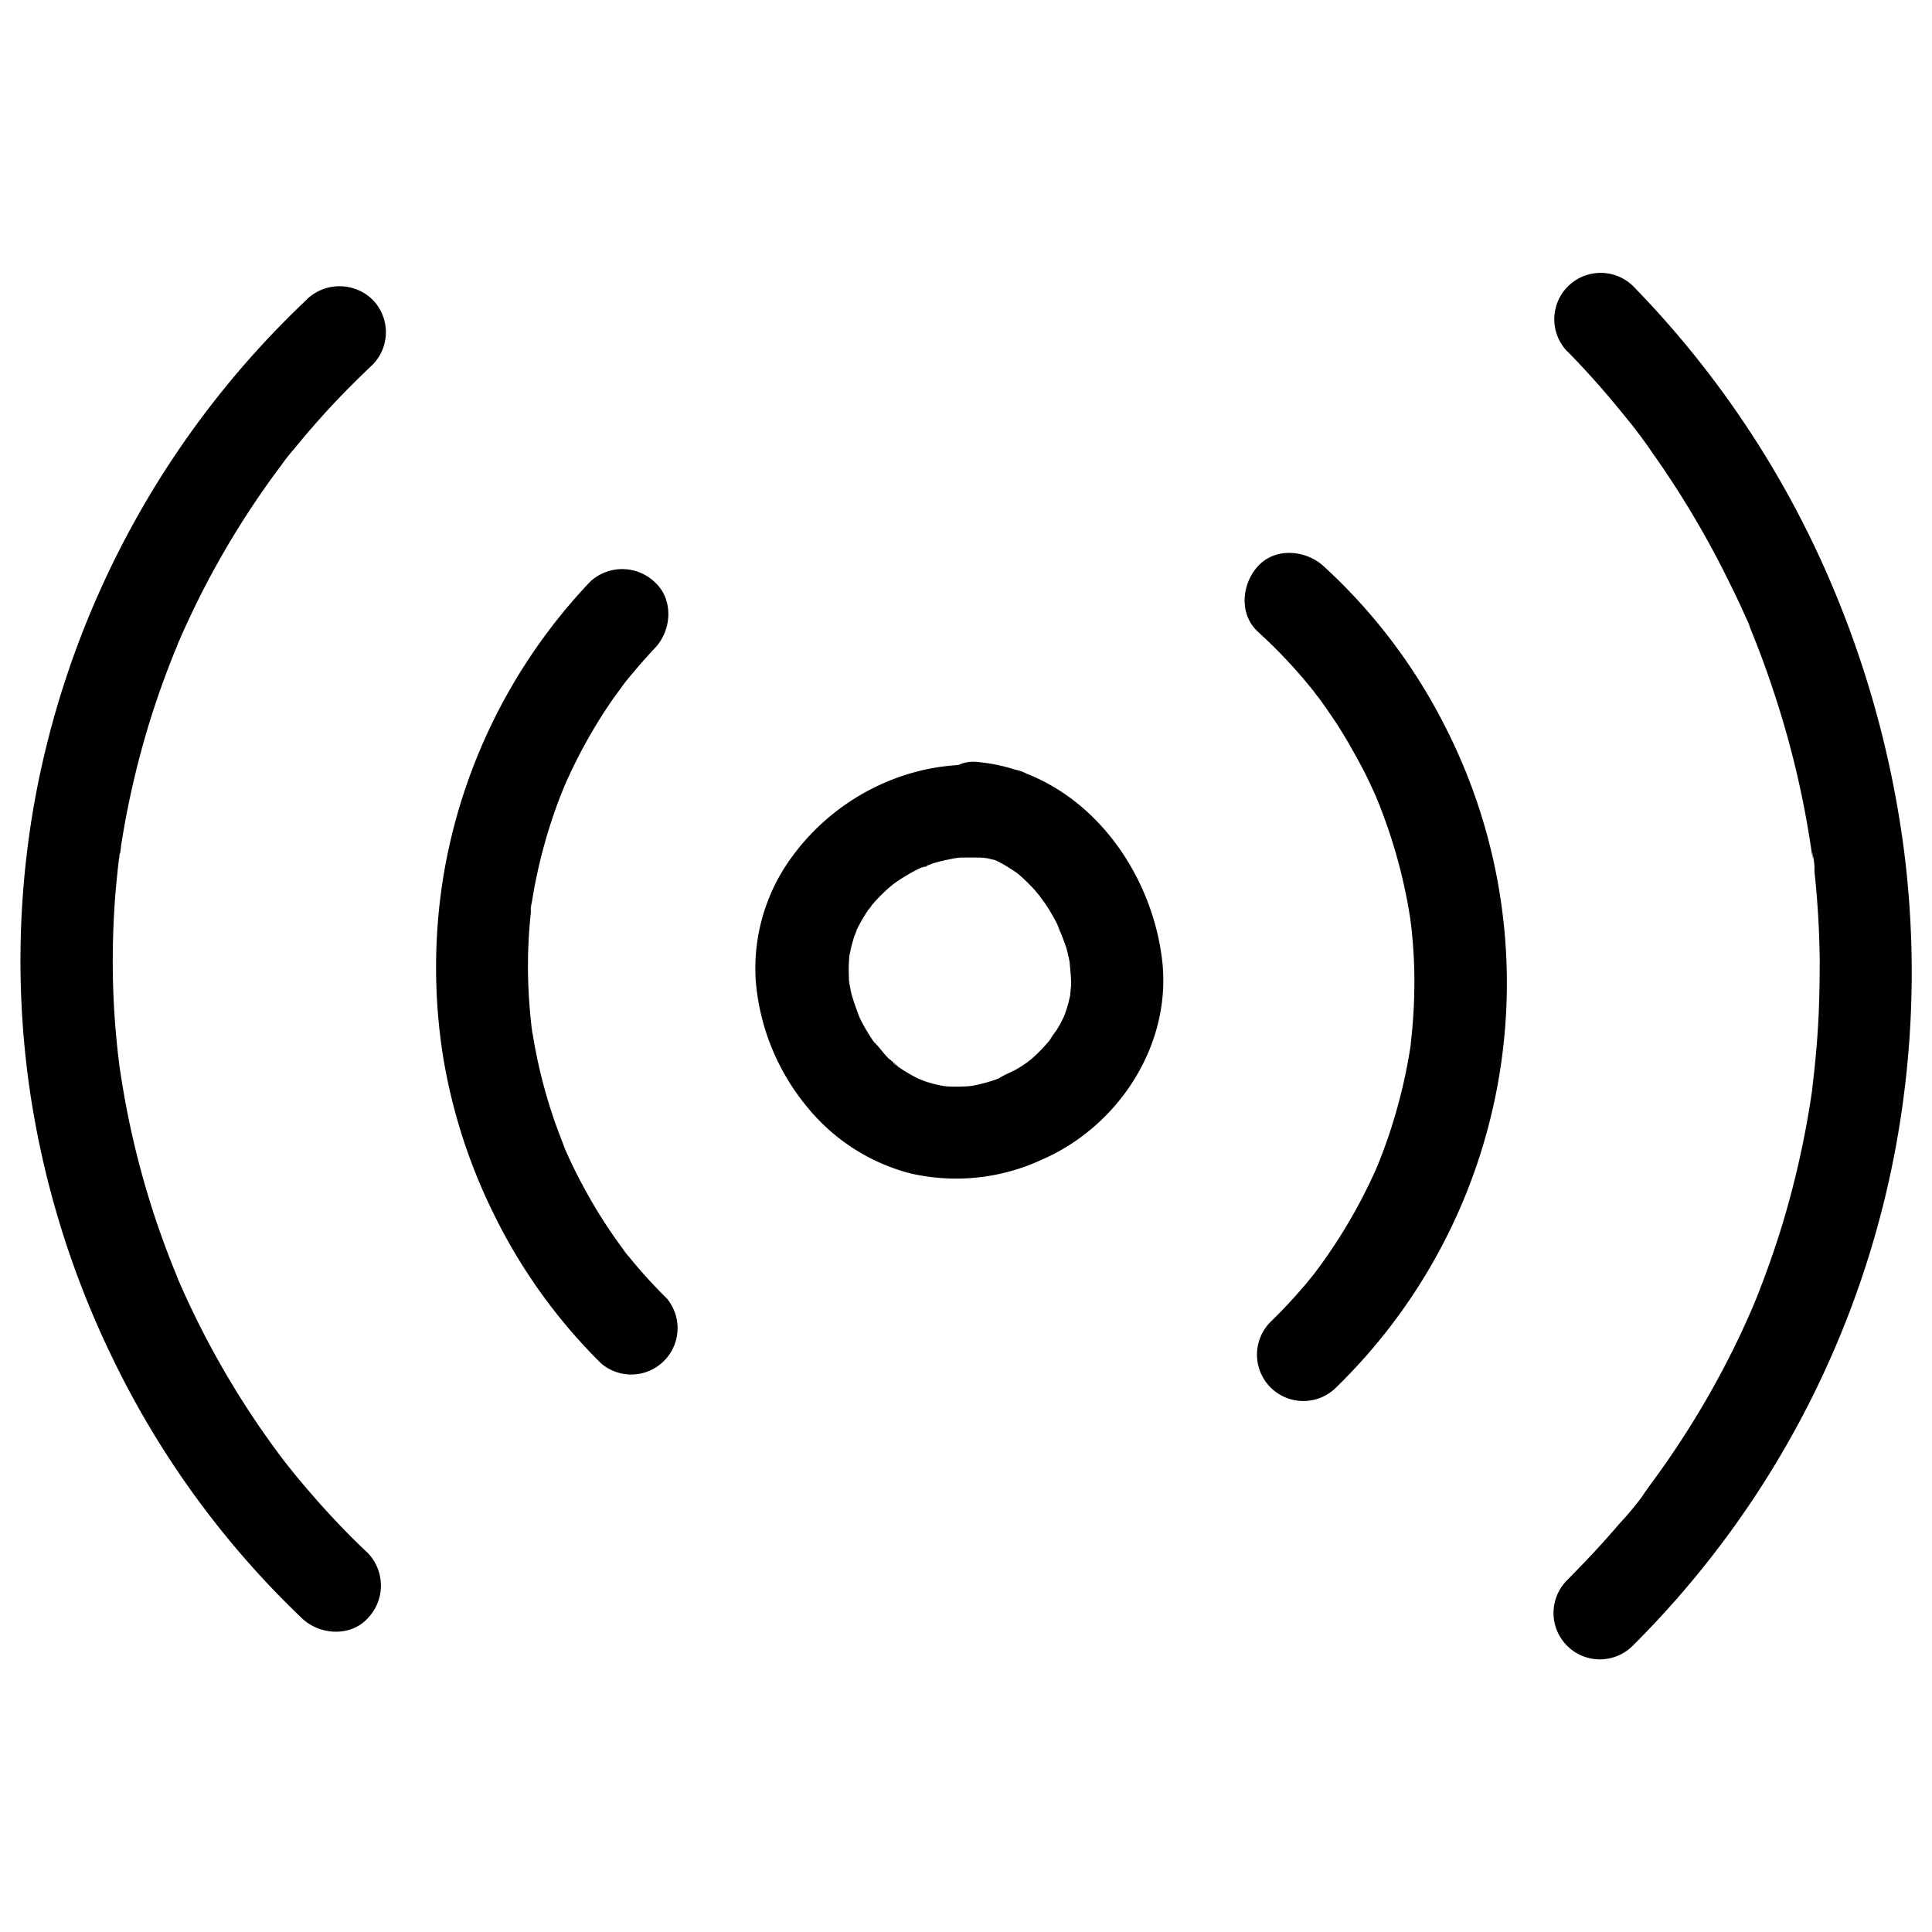 <?xml version="1.0" encoding="UTF-8"?> <svg xmlns="http://www.w3.org/2000/svg" data-name="Layer 1" viewBox="0 0 250 250"><path d="M126.3 110.63c.21 0 1.29.12.14 0s-.29 0 0 0c.46.11.92.2 1.37.34s.79.26 1.19.4c1.08.38-1.09-.56-.42-.17.27.16.58.27.85.42a23 23 0 012.31 1.45c1 .65-.9-.78-.31-.25.16.15.34.28.5.42.46.4.9.82 1.32 1.25s.62.64.91 1 1.28 1.52.59.69.38.57.51.76c.31.47.61.95.89 1.44s.44.78.64 1.19.79 2.22.24.4c.29 1 .71 1.88 1 2.85.13.48.24 1 .34 1.45s.15 2.1.08.18c0 1 .17 1.92.15 2.9 0 .52-.13 1.07-.11 1.59 0-.06.27-1.61.08-.66l-.12.66c-.11.49-.23 1-.38 1.46-.08.27-.17.53-.26.79s-.49 1.16-.06.22-.27.54-.4.79-.43.77-.66 1.15a10.12 10.12 0 00-.93 1.38c0-.08.95-1.16.32-.42l-.65.76a21.19 21.19 0 01-2 2 5.82 5.82 0 00-.65.54c.06-.07 1.2-.88.41-.33-.46.32-.92.64-1.4.93-.83.52-1.89.85-2.67 1.42.06-.05 1.42-.56.5-.22l-.63.23c-.52.19-1.06.36-1.59.5s-1.09.27-1.63.37c-.22 0-.45.06-.66.11.07 0 1.59-.15.6-.09a23.81 23.81 0 01-3.16.05 6 6 0 00-.84-.07c.09 0 1.57.27.6.07-.44-.1-.88-.17-1.31-.28s-1-.27-1.45-.43a3.88 3.88 0 00-.78-.29l.81.35-.6-.28a20 20 0 01-2.46-1.41c-.23-.15-.45-.32-.68-.48-.45-.32-.24-.51.42.33a11 11 0 00-1.25-1.1c-.71-.68-1.29-1.61-2-2.22.07.05.88 1.2.33.41l-.39-.55c-.32-.46-.62-.94-.9-1.42s-.49-.88-.72-1.33-.72-2-.15-.26c-.33-1-.72-2-1-3-.11-.49-.2-1-.3-1.48s0-1.06.07.61c0-.22 0-.45-.06-.67a19.73 19.73 0 010-3.17c0-.27.09-.56.09-.83 0 .08-.27 1.57-.07.6.1-.49.2-1 .33-1.47s.28-1 .44-1.45c.08-.21.17-.42.24-.63-.5 1.61-.28.65-.07.21a20.18 20.18 0 011.69-2.87 5.3 5.3 0 00.39-.54c-.8 1.42-.43.56-.1.18s.74-.84 1.13-1.23.81-.78 1.23-1.14l.65-.54c.46-.38-1.22.9-.14.13a23.72 23.72 0 013-1.82l.61-.29c.52-.24 1.31-.22-.2.07a15.65 15.65 0 001.58-.56c1.08-.34 2.17-.53 3.26-.76-1.93.41-.19 0 .4 0h2.5c.25 0 1.49.19.37 0s-.22 0 0 0 .77.15 1.16.24c3.05.71 6.64-.94 7.38-4.19.7-3.06-.92-6.62-4.19-7.38-11.33-2.63-23.16 2.49-29.63 12A24.35 24.35 0 0097.8 127a29.32 29.32 0 006.61 16.2 25.53 25.53 0 0013.32 8.62 26.33 26.33 0 0017.06-1.75c10-4.32 16.94-15 15.57-26-1.57-12.55-10.93-24.34-24.06-25.49-3.14-.27-6.14 3-6 6a6.14 6.14 0 006 6zM162.77 81.75a65.35 65.35 0 017.12 7.57c.13.15.25.31.37.47.42.51-.32-.43-.32-.43.24.39.56.75.84 1.12.51.7 1 1.41 1.49 2.13 1 1.44 1.88 2.92 2.73 4.42s1.66 3 2.4 4.62c.17.36.34.73.5 1.09s.22.49.32.73.35.81 0 0 .14.38.23.58c.17.44.34.87.5 1.31a68.18 68.18 0 012.9 10q.27 1.27.48 2.55c.07.4.13.79.19 1.19 0 .2.05.4.09.59-.06-.3-.15-1.22-.06-.4.2 1.72.35 3.45.42 5.18a67.62 67.62 0 01-.41 10.45c-.13 1.1.2-1.34 0 .2-.06.4-.12.79-.19 1.19-.14.86-.31 1.72-.48 2.58q-.54 2.56-1.26 5.08t-1.65 5l-.51 1.32c-.08.21-.59 1.43-.23.59s-.17.37-.26.58c-.19.43-.39.85-.59 1.28a68.1 68.1 0 01-6 10.26c-.27.39-.55.77-.83 1.15l-.36.48c-.1.14-.67.89-.14.19s.07-.09 0 0l-.63.78c-.3.37-.6.73-.91 1.08-1.31 1.53-2.7 3-4.14 4.4a6 6 0 008.48 8.49 73 73 0 0013.94-85.95 72.18 72.18 0 00-15.53-20.36c-2.32-2.11-6.23-2.46-8.49 0-2.11 2.3-2.48 6.23 0 8.49zM202.89 45.54q3.29 3.36 6.29 7c.44.53.87 1.05 1.29 1.58.22.27 1.7 2.06.58.72 1 1.24 2 2.62 2.9 3.94a120.72 120.72 0 019.24 15.4q1 2 1.95 4l.84 1.86a9.34 9.34 0 01.48 1.13c-.44-1.52-.11-.27 0 .07q1.71 4.15 3.11 8.43a120 120 0 014.43 17.85c.11.67.22 1.34.32 2l.18 1.21c.16 1.12 0-.3 0-.38a7.78 7.78 0 01.29 2.44q.13 1.22.24 2.43.39 4.48.44 9c0 3-.05 6-.24 8.92-.09 1.47-.21 2.94-.36 4.4-.06.67-.14 1.33-.21 2l-.15 1.19c-.15 1.25.2-1.39 0 .19a118.56 118.56 0 01-3.77 17.18q-1.25 4.14-2.8 8.18c-.23.61-.47 1.22-.71 1.82l-.45 1.09c-.53 1.29.55-1.26 0 0s-1.16 2.63-1.78 3.93a115 115 0 01-10 17c-.46.65-.93 1.3-1.4 1.93l-.71 1c-.21.28-.89 1.4 0 .05a38.46 38.46 0 01-3.28 4c-2.19 2.57-4.48 5-6.86 7.41a6 6 0 008.48 8.49 122.38 122.38 0 0034.16-65 124.88 124.88 0 001-37.86 131.32 131.32 0 00-10.84-37.83 125.33 125.33 0 00-24.22-35.28 6 6 0 00-8.48 8.49zM76.32 75.32a72.53 72.53 0 00-19 38.42 73.83 73.83 0 000 22.89 72.38 72.38 0 006.48 20.27 71.11 71.11 0 0014 19.54 6 6 0 008.47-8.44 65.241 65.241 0 01-3.33-3.53q-.8-.92-1.56-1.86a7.64 7.64 0 01-.75-.95l.44.58-.48-.65a65.28 65.28 0 01-5.18-8.19c-.77-1.42-1.48-2.88-2.14-4.35-.15-.34-.83-1.48 0-.06a8.49 8.49 0 01-.46-1.12c-.3-.75-.58-1.51-.86-2.27a66.91 66.91 0 01-2.58-9.34c-.16-.79-.3-1.59-.43-2.39a6.88 6.88 0 01-.18-1.19l.1.79c0-.27-.06-.53-.1-.8-.18-1.61-.31-3.22-.38-4.83a64.41 64.41 0 01.32-9.84v-.41c.08-.66.06-.54-.06.38a6.42 6.42 0 01.18-1.22c.13-.81.27-1.62.43-2.43.32-1.61.69-3.21 1.12-4.79a67.014 67.014 0 012.19-6.63l.46-1.14c.25-.61.21-.51-.13.29l.33-.75a66.27 66.27 0 015.32-9.71c.46-.69.92-1.36 1.4-2l.73-1 .49-.66c-.52.67-.58.75-.18.25 1.22-1.49 2.46-2.94 3.78-4.34 2.16-2.27 2.43-6.25 0-8.48a6.1 6.1 0 00-8.49 0zM39.7 38.76a118.48 118.48 0 00-35.05 64 117 117 0 00-.84 38 118.78 118.78 0 0010.93 35.34 116.4 116.4 0 0024.35 33.32c2.27 2.16 6.25 2.43 8.48 0a6.1 6.1 0 000-8.49c-2.14-2-4.21-4.16-6.18-6.36Q40 193 38.63 191.36c-.48-.57-.94-1.15-1.4-1.73l-.5-.63c-.4-.51-.33-.43.2.25-.17-.21-.33-.42-.49-.64A112.59 112.59 0 0127.12 174c-1.4-2.61-2.69-5.28-3.88-8l-.32-.74c-.57-1.3.51 1.26 0-.05a113.465 113.465 0 01-2.37-6.23 111.93 111.93 0 01-4.44-17c-.24-1.33-.45-2.66-.65-4s.17 1.42 0 0l-.12-1c-.1-.8-.18-1.6-.26-2.41q-.42-4.32-.48-8.66t.23-8.84c.09-1.34.21-2.67.35-4 .07-.74.16-1.47.25-2.2.16-1.25.09.18 0 .2a12.34 12.34 0 00.23-1.59 113.8 113.8 0 013.93-16.8q1.34-4.21 3-8.32c.1-.24.21-.49.31-.74.53-1.31-.55 1.25 0-.05.26-.61.53-1.23.8-1.84q.91-2 1.89-4A112.47 112.47 0 0135.8 61l.6-.8c.22-.31 1.06-1.61.16-.22a22.61 22.61 0 011.5-1.89q1.52-1.87 3.12-3.67c2.22-2.51 4.57-4.9 7-7.19a6 6 0 000-8.48 6.12 6.12 0 00-8.49 0z"></path></svg> 